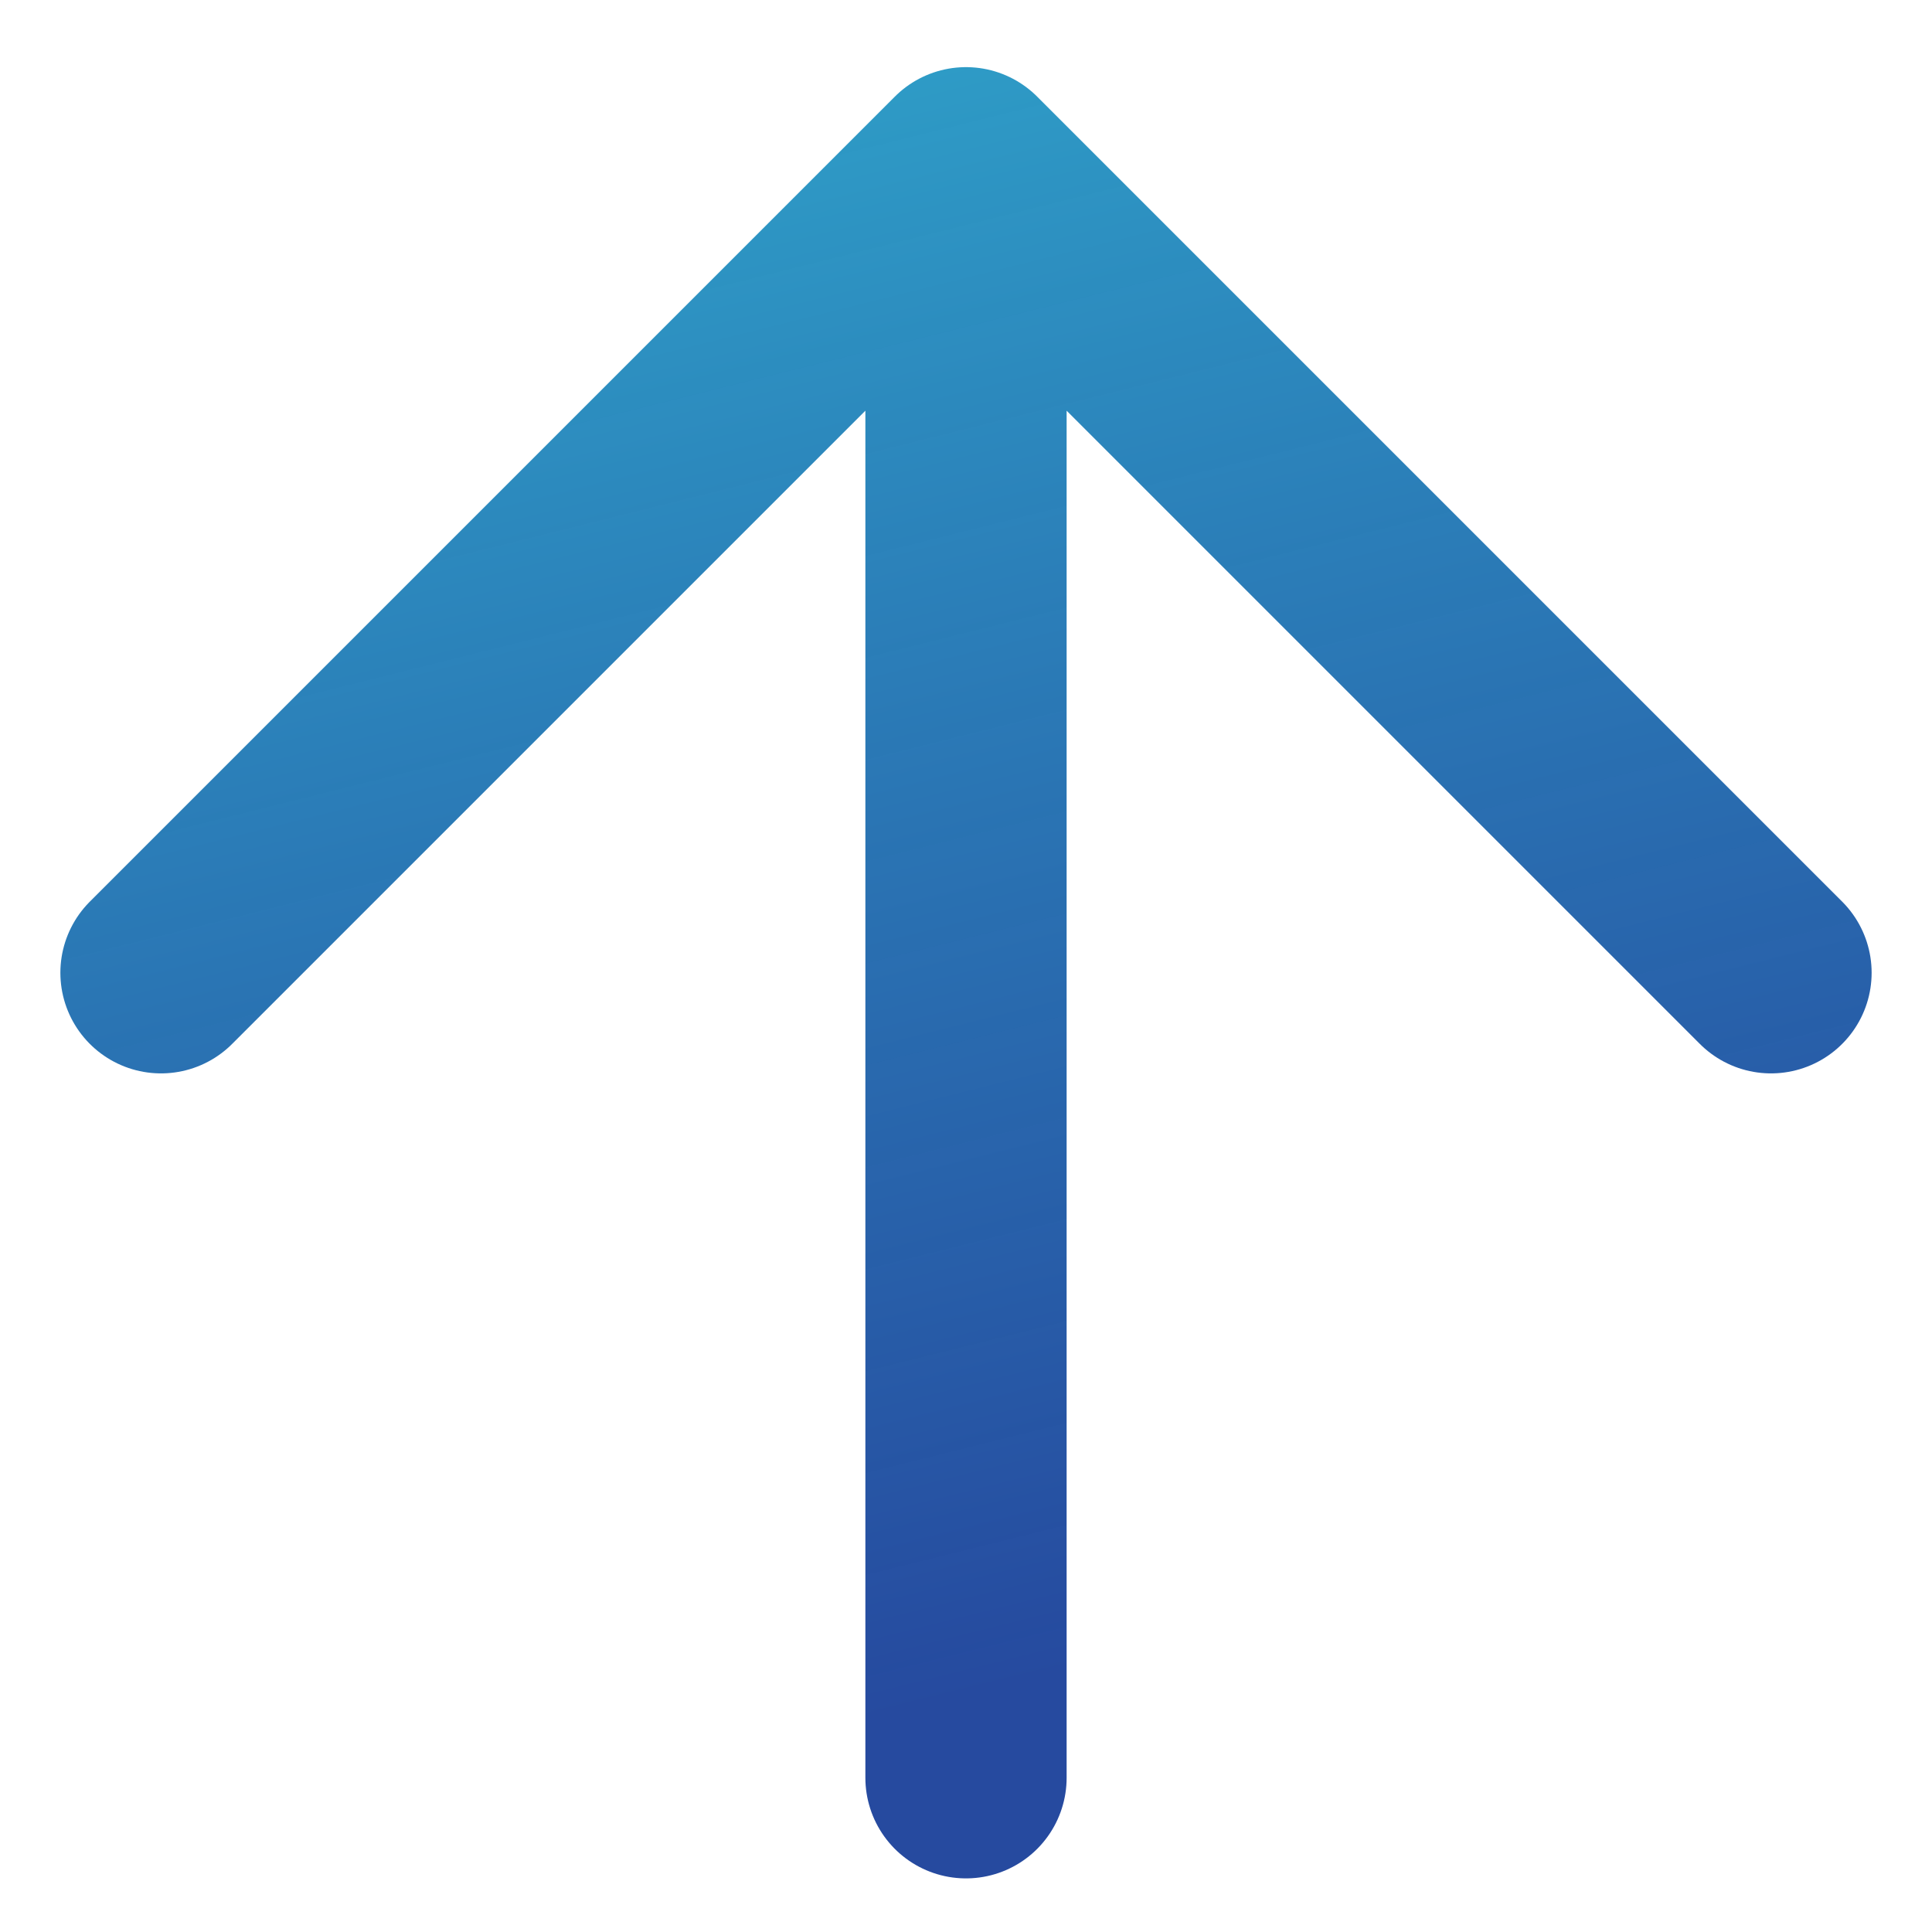 <svg xmlns="http://www.w3.org/2000/svg" width="24" height="24" viewBox="0 0 24 24" fill="none">
  <path d="M12 22.084V2.084M12 2.084L2 12.084M12 2.084L22 12.084" stroke="url(#paint0_linear_570_4288)" stroke-width="2.5" stroke-linecap="round" stroke-linejoin="round"/>
  <defs>
    <linearGradient id="paint0_linear_570_4288" x1="23.58" y1="18.274" x2="15.841" y2="-12.716" gradientUnits="userSpaceOnUse">
      <stop stop-color="#0D3594" stop-opacity="0.898"/>
      <stop offset="1" stop-color="#35D3E1"/>
    </linearGradient>
  </defs>
</svg>
